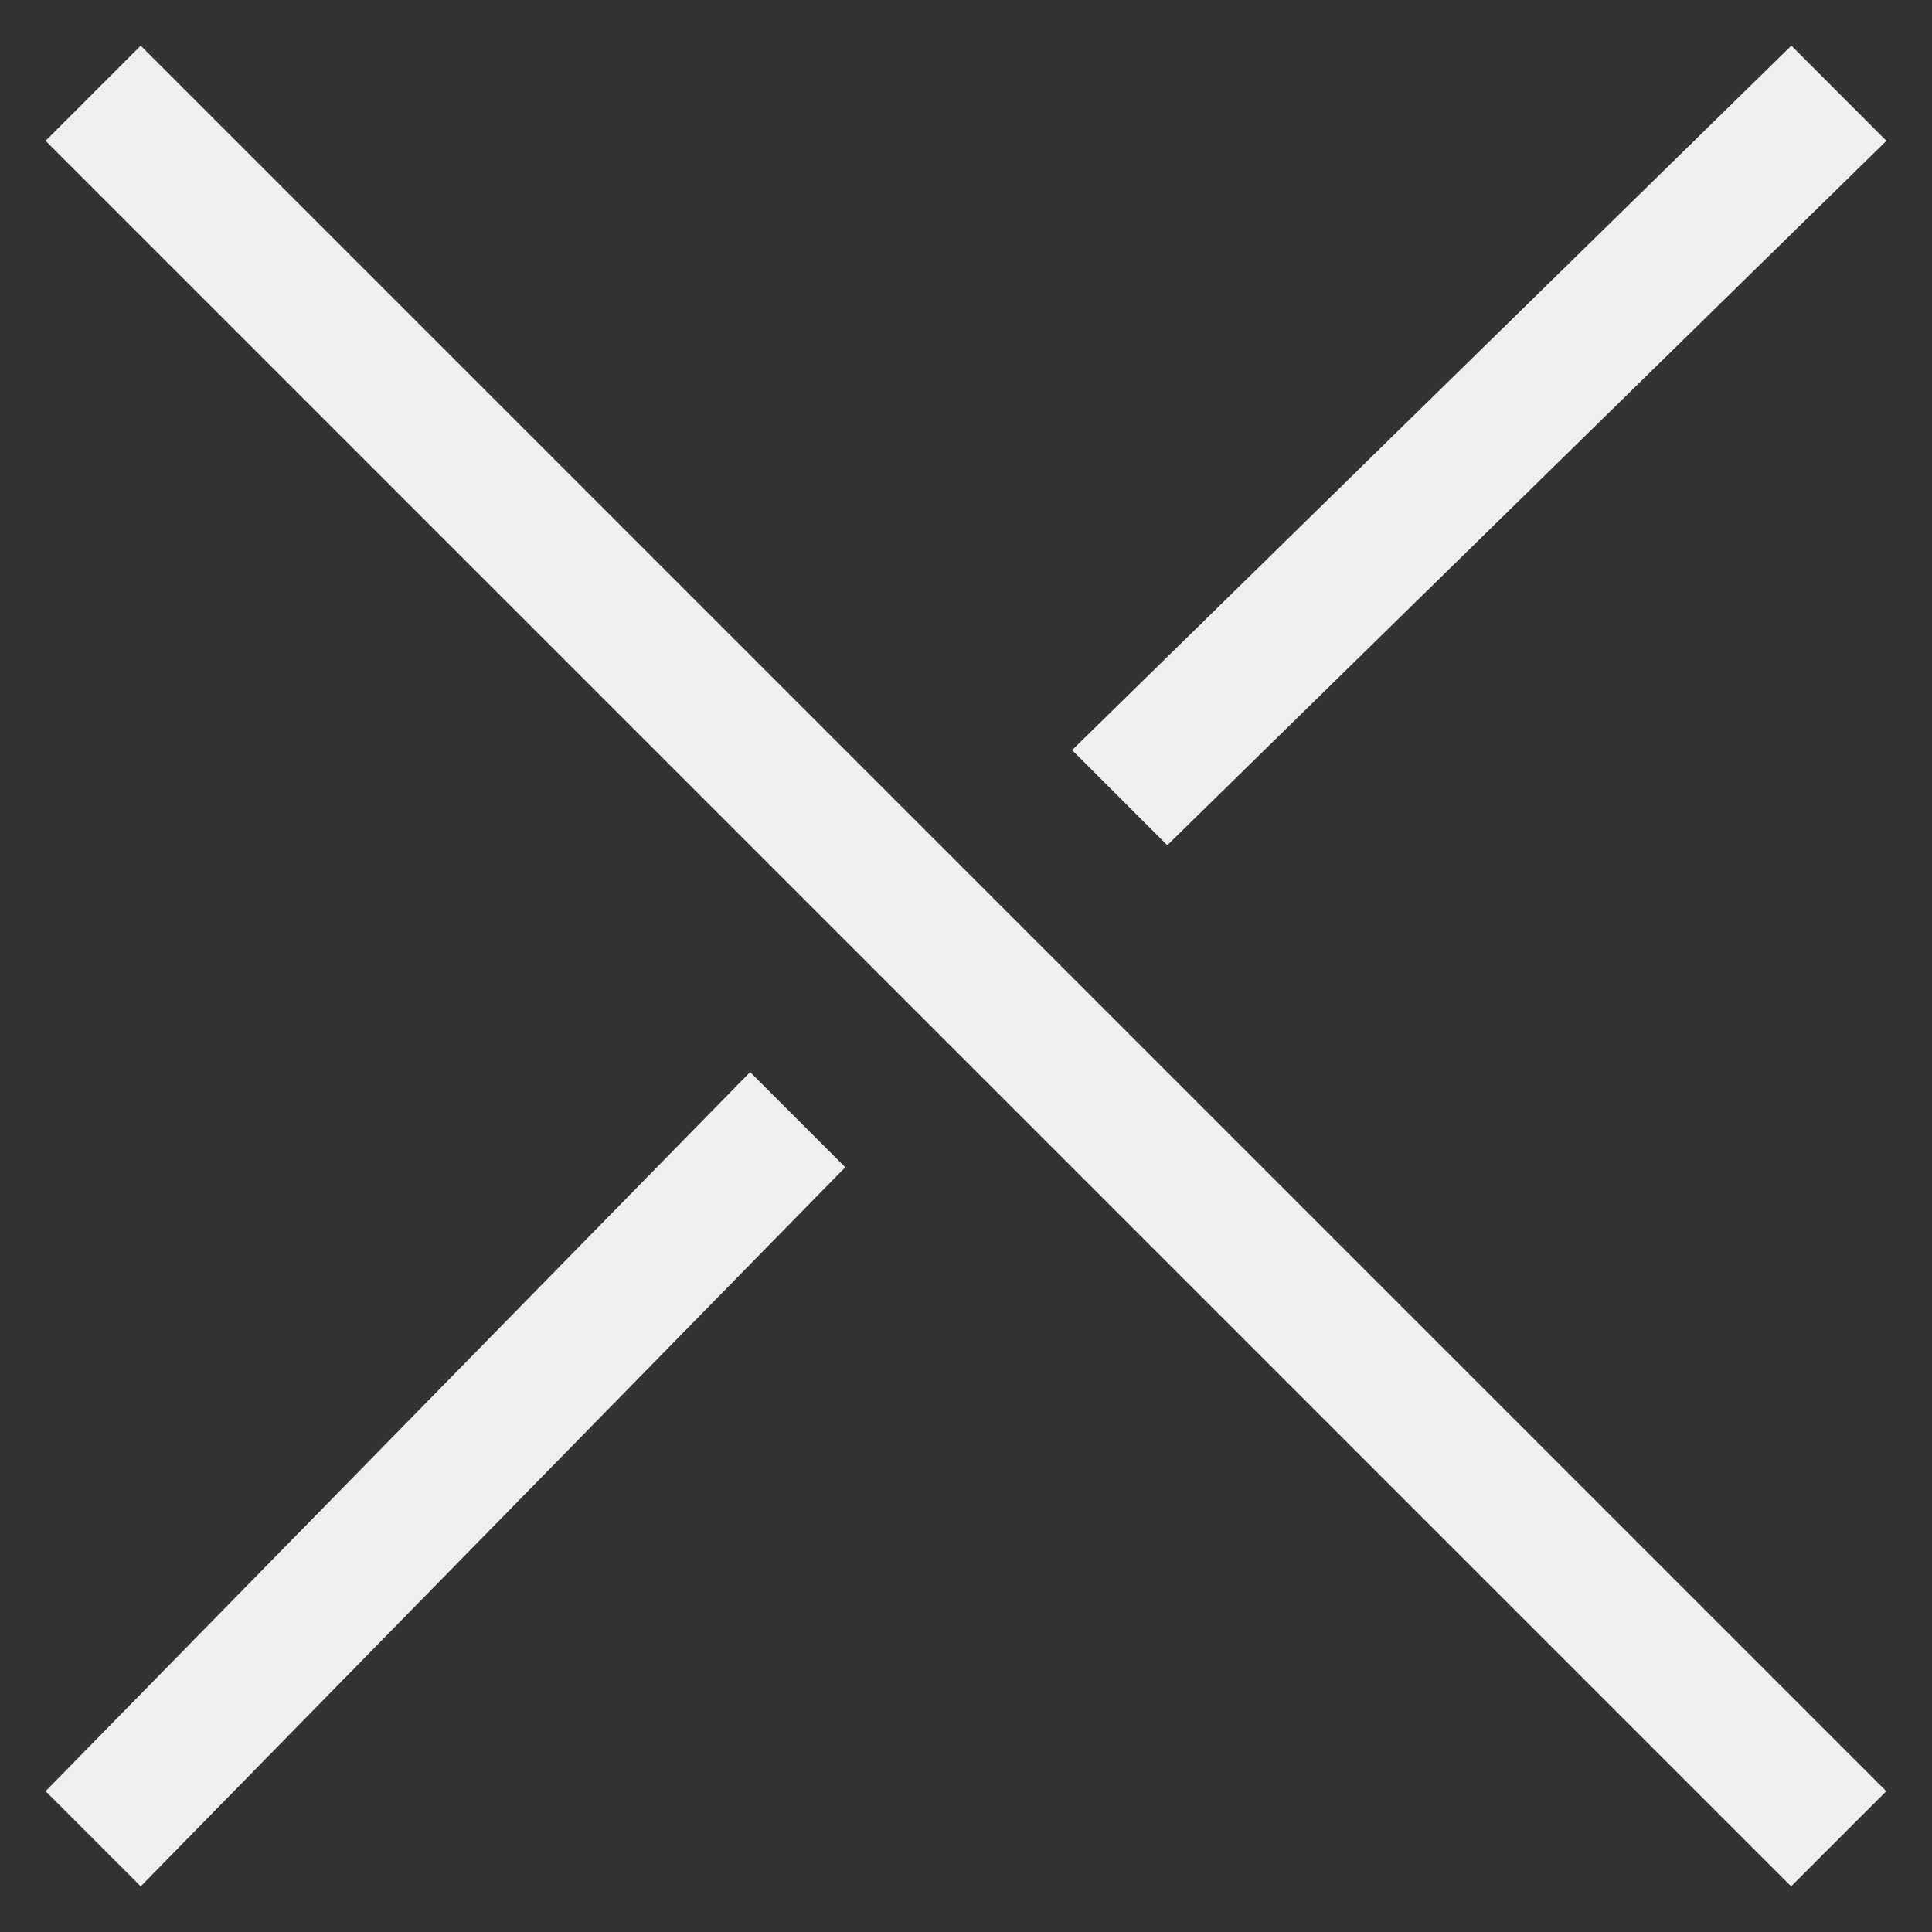 <svg width="24" height="24" viewBox="0 0 24 24" fill="none" xmlns="http://www.w3.org/2000/svg">
<rect x="0" y="0" width="24" height="24" fill="#333333" stroke="none"/>
<g clip-path="url(#clip0_169_480)">
<path d="M0.566 1.749L22.25 23.433L23.432 22.251L1.748 0.567L0.566 1.749Z" fill="#EFEFEF"/>
<path d="M13.318 9.318L22.253 0.567L23.434 1.749L14.5 10.5L13.318 9.318Z" fill="#EFEFEF"/>
<path d="M0.566 22.251L9.318 13.318L10.5 14.5L1.748 23.433L0.566 22.251Z" fill="#EFEFEF"/>
</g>
<defs>
<clipPath id="clip0_169_480">
<rect width="24" height="24" fill="white"/>
</clipPath>
</defs>
</svg>
